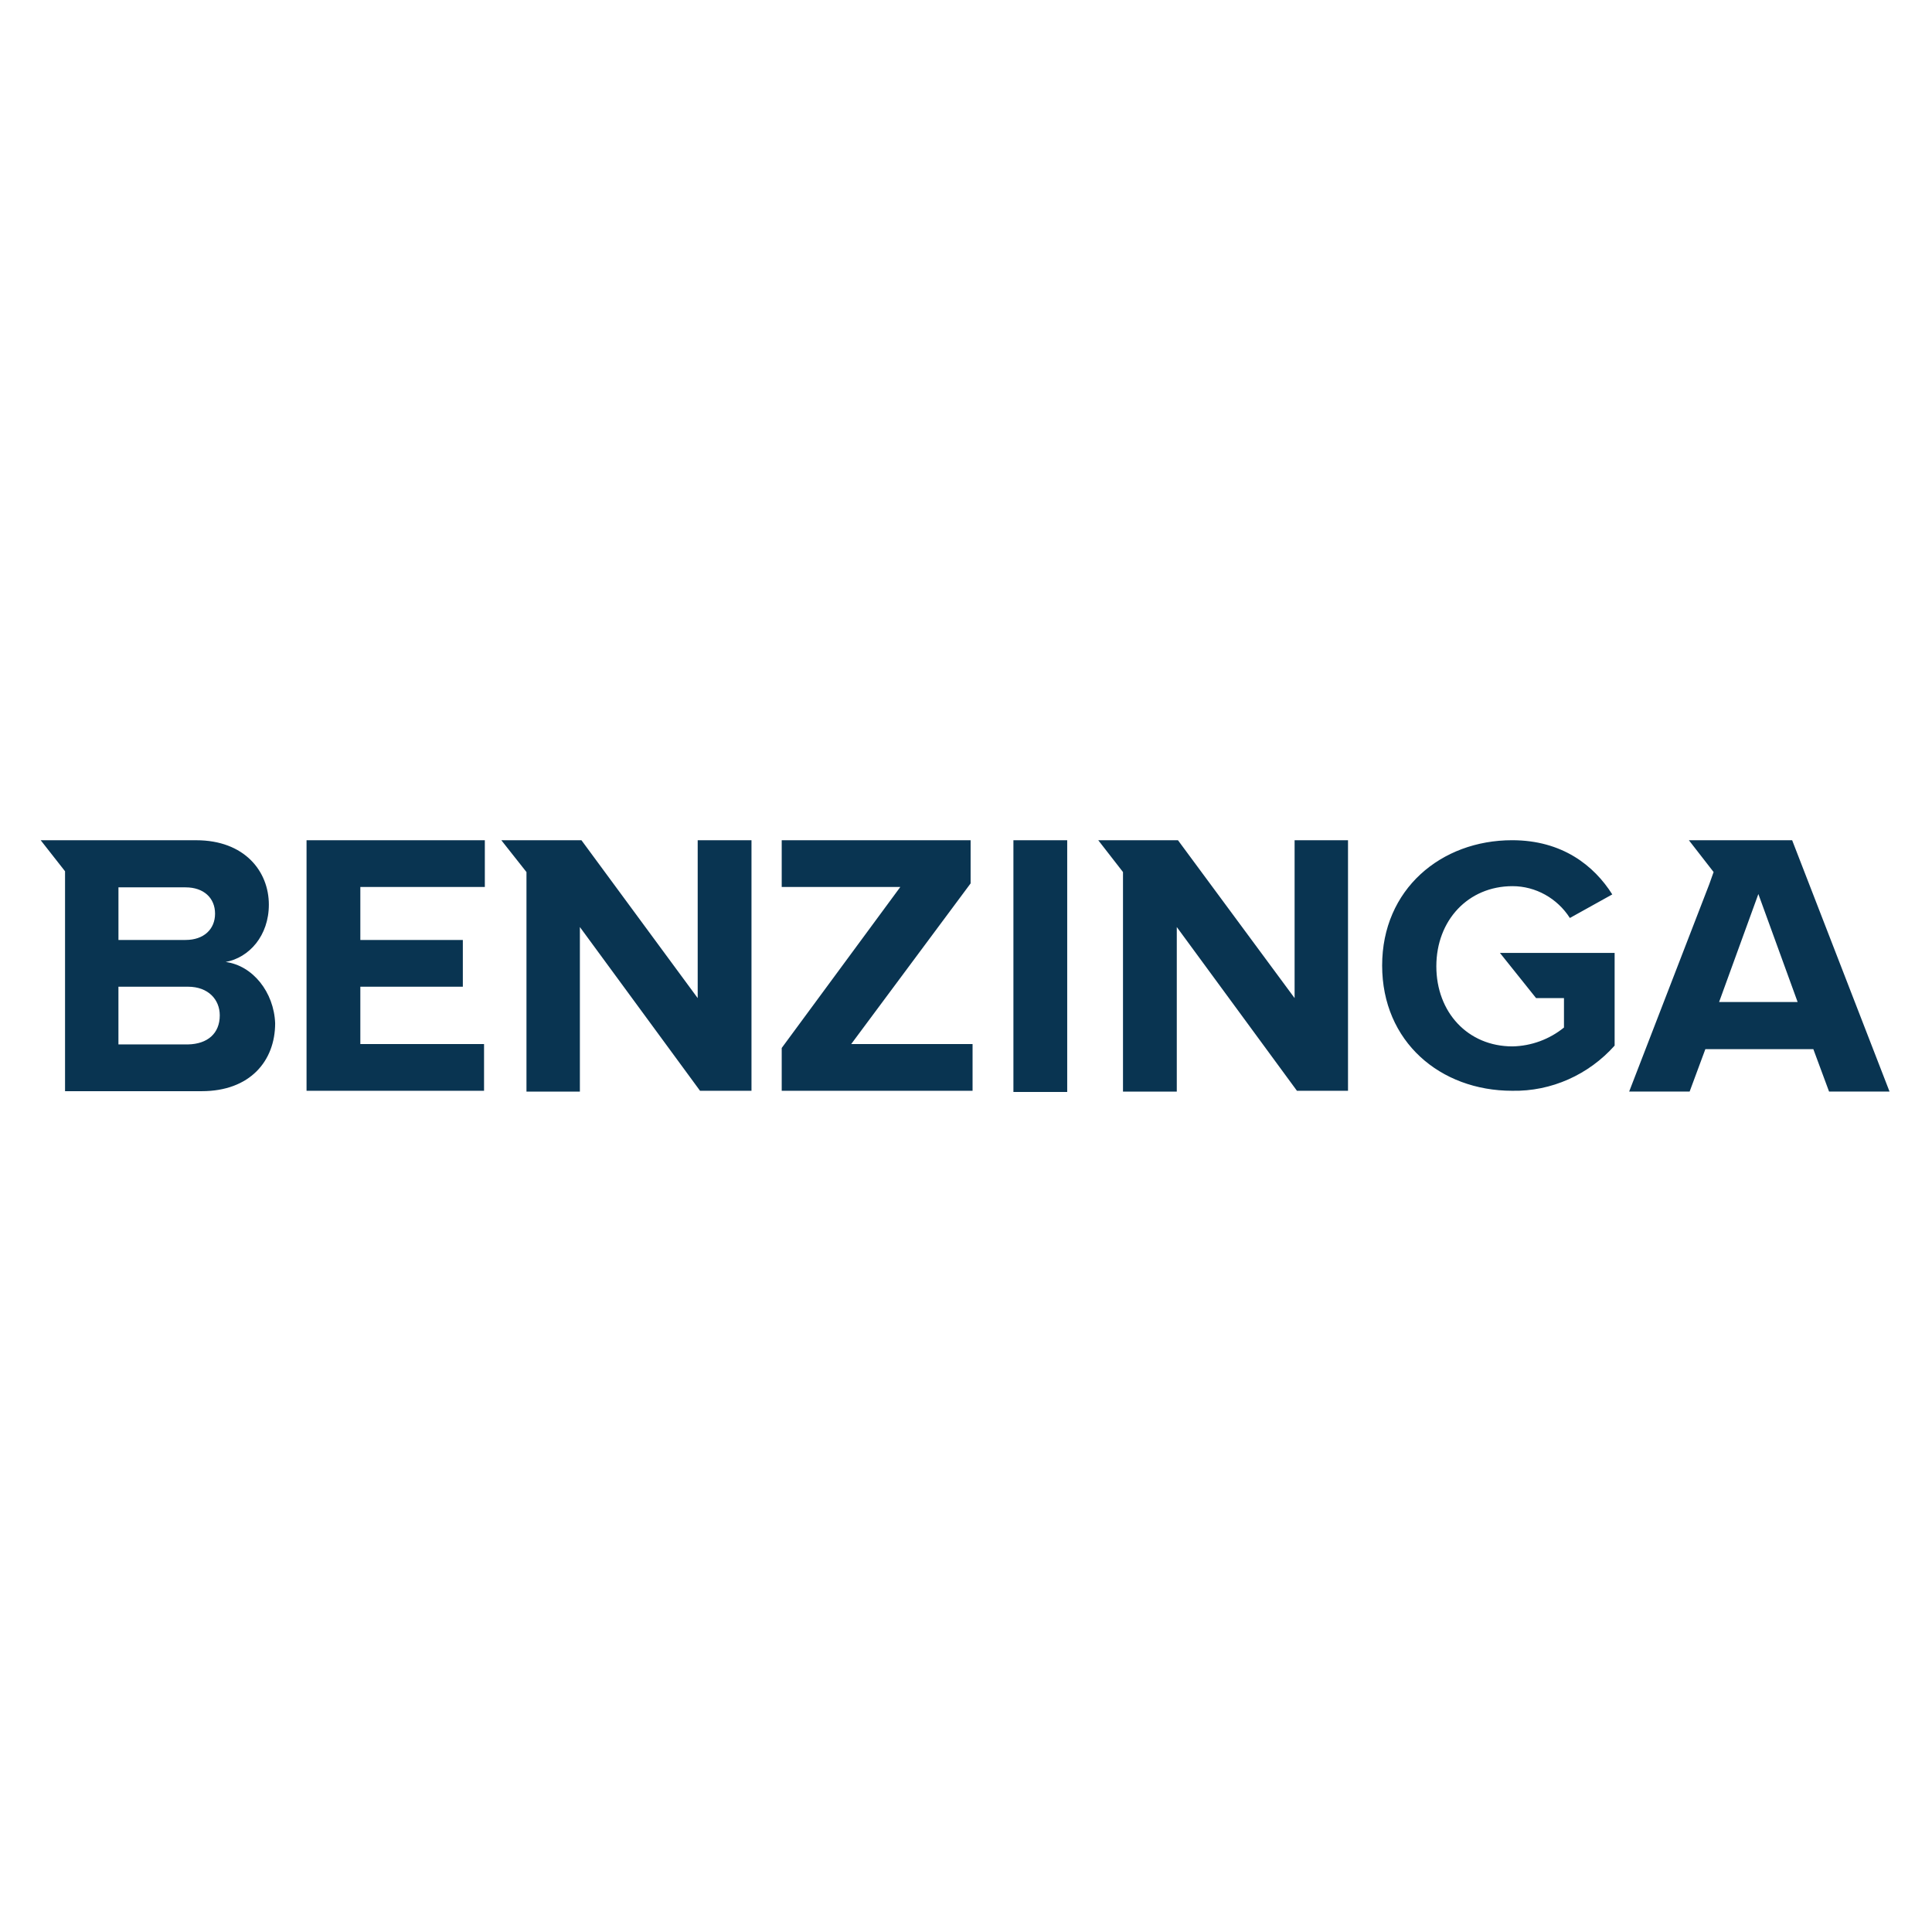 <svg xmlns="http://www.w3.org/2000/svg" id="Layer_1" data-name="Layer 1" viewBox="0 0 960 960"><defs><style>      .cls-1 {        fill: #093451;        stroke-width: 0px;      }    </style></defs><path class="cls-1" d="M152.32,542h88.2v-23.22h-61.47v-28.49h50.93v-23.22h-50.93v-26.34h61.86v-23.22h-88.59v124.49ZM346.68,495.95l-57.76-78.44h-39.81l12.49,15.81v109.08h26.54v-81.76l59.71,81.37h25.56v-124.49h-26.73v78.44ZM112.13,478c11.71-2.15,21.46-13.07,21.46-28.49,0-16.59-12.1-32-36.1-32H20.22l12.1,15.42v109.27h67.91c24,0,36.49-15.03,36.49-33.76-.59-15.42-11.12-28.68-24.59-30.44ZM58.86,440.92h33.37c8.98,0,14.63,5.27,14.63,13.07s-5.66,13.07-14.63,13.07h-33.37v-26.15ZM93.39,518.97h-34.54v-28.68h34.54c10.15,0,15.81,6.44,15.81,14.24,0,8.98-6.05,14.24-15.81,14.44ZM763.28,495.95h13.85v14.63c-7.22,5.85-16.2,9.17-25.56,9.37-22.25,0-37.86-16.98-37.86-39.81s15.81-39.81,37.86-39.81c11.51,0,22.25,6.05,28.49,15.81l21.07-11.71c-8.98-14.24-24.78-26.93-49.76-26.93-35.32,0-64.59,24.39-64.59,62.25s28.88,62.25,64.59,62.25c19.51.39,38.05-8,50.93-22.44v-46.05h-56.98l17.95,22.44h0ZM643.28,495.95l-57.95-78.44h-39.61l12.29,15.81v109.08h26.73v-81.76l59.71,81.37h25.37v-124.49h-26.54v78.44ZM890.51,417.5h-51.32l12.29,15.81-2.15,6.05-39.81,103.03h30.05l7.81-21.07h53.66l7.81,21.07h30.05l-48.39-124.88ZM854.21,497.9l19.51-53.66,19.51,53.66h-39.03ZM503.56,417.5h26.73v125.08h-26.73v-125.08ZM482.29,438.97v-21.46h-93.86v23.22h58.93l-58.93,80v21.27h94.83v-23.22h-60.3l59.32-79.81Z"></path></svg>